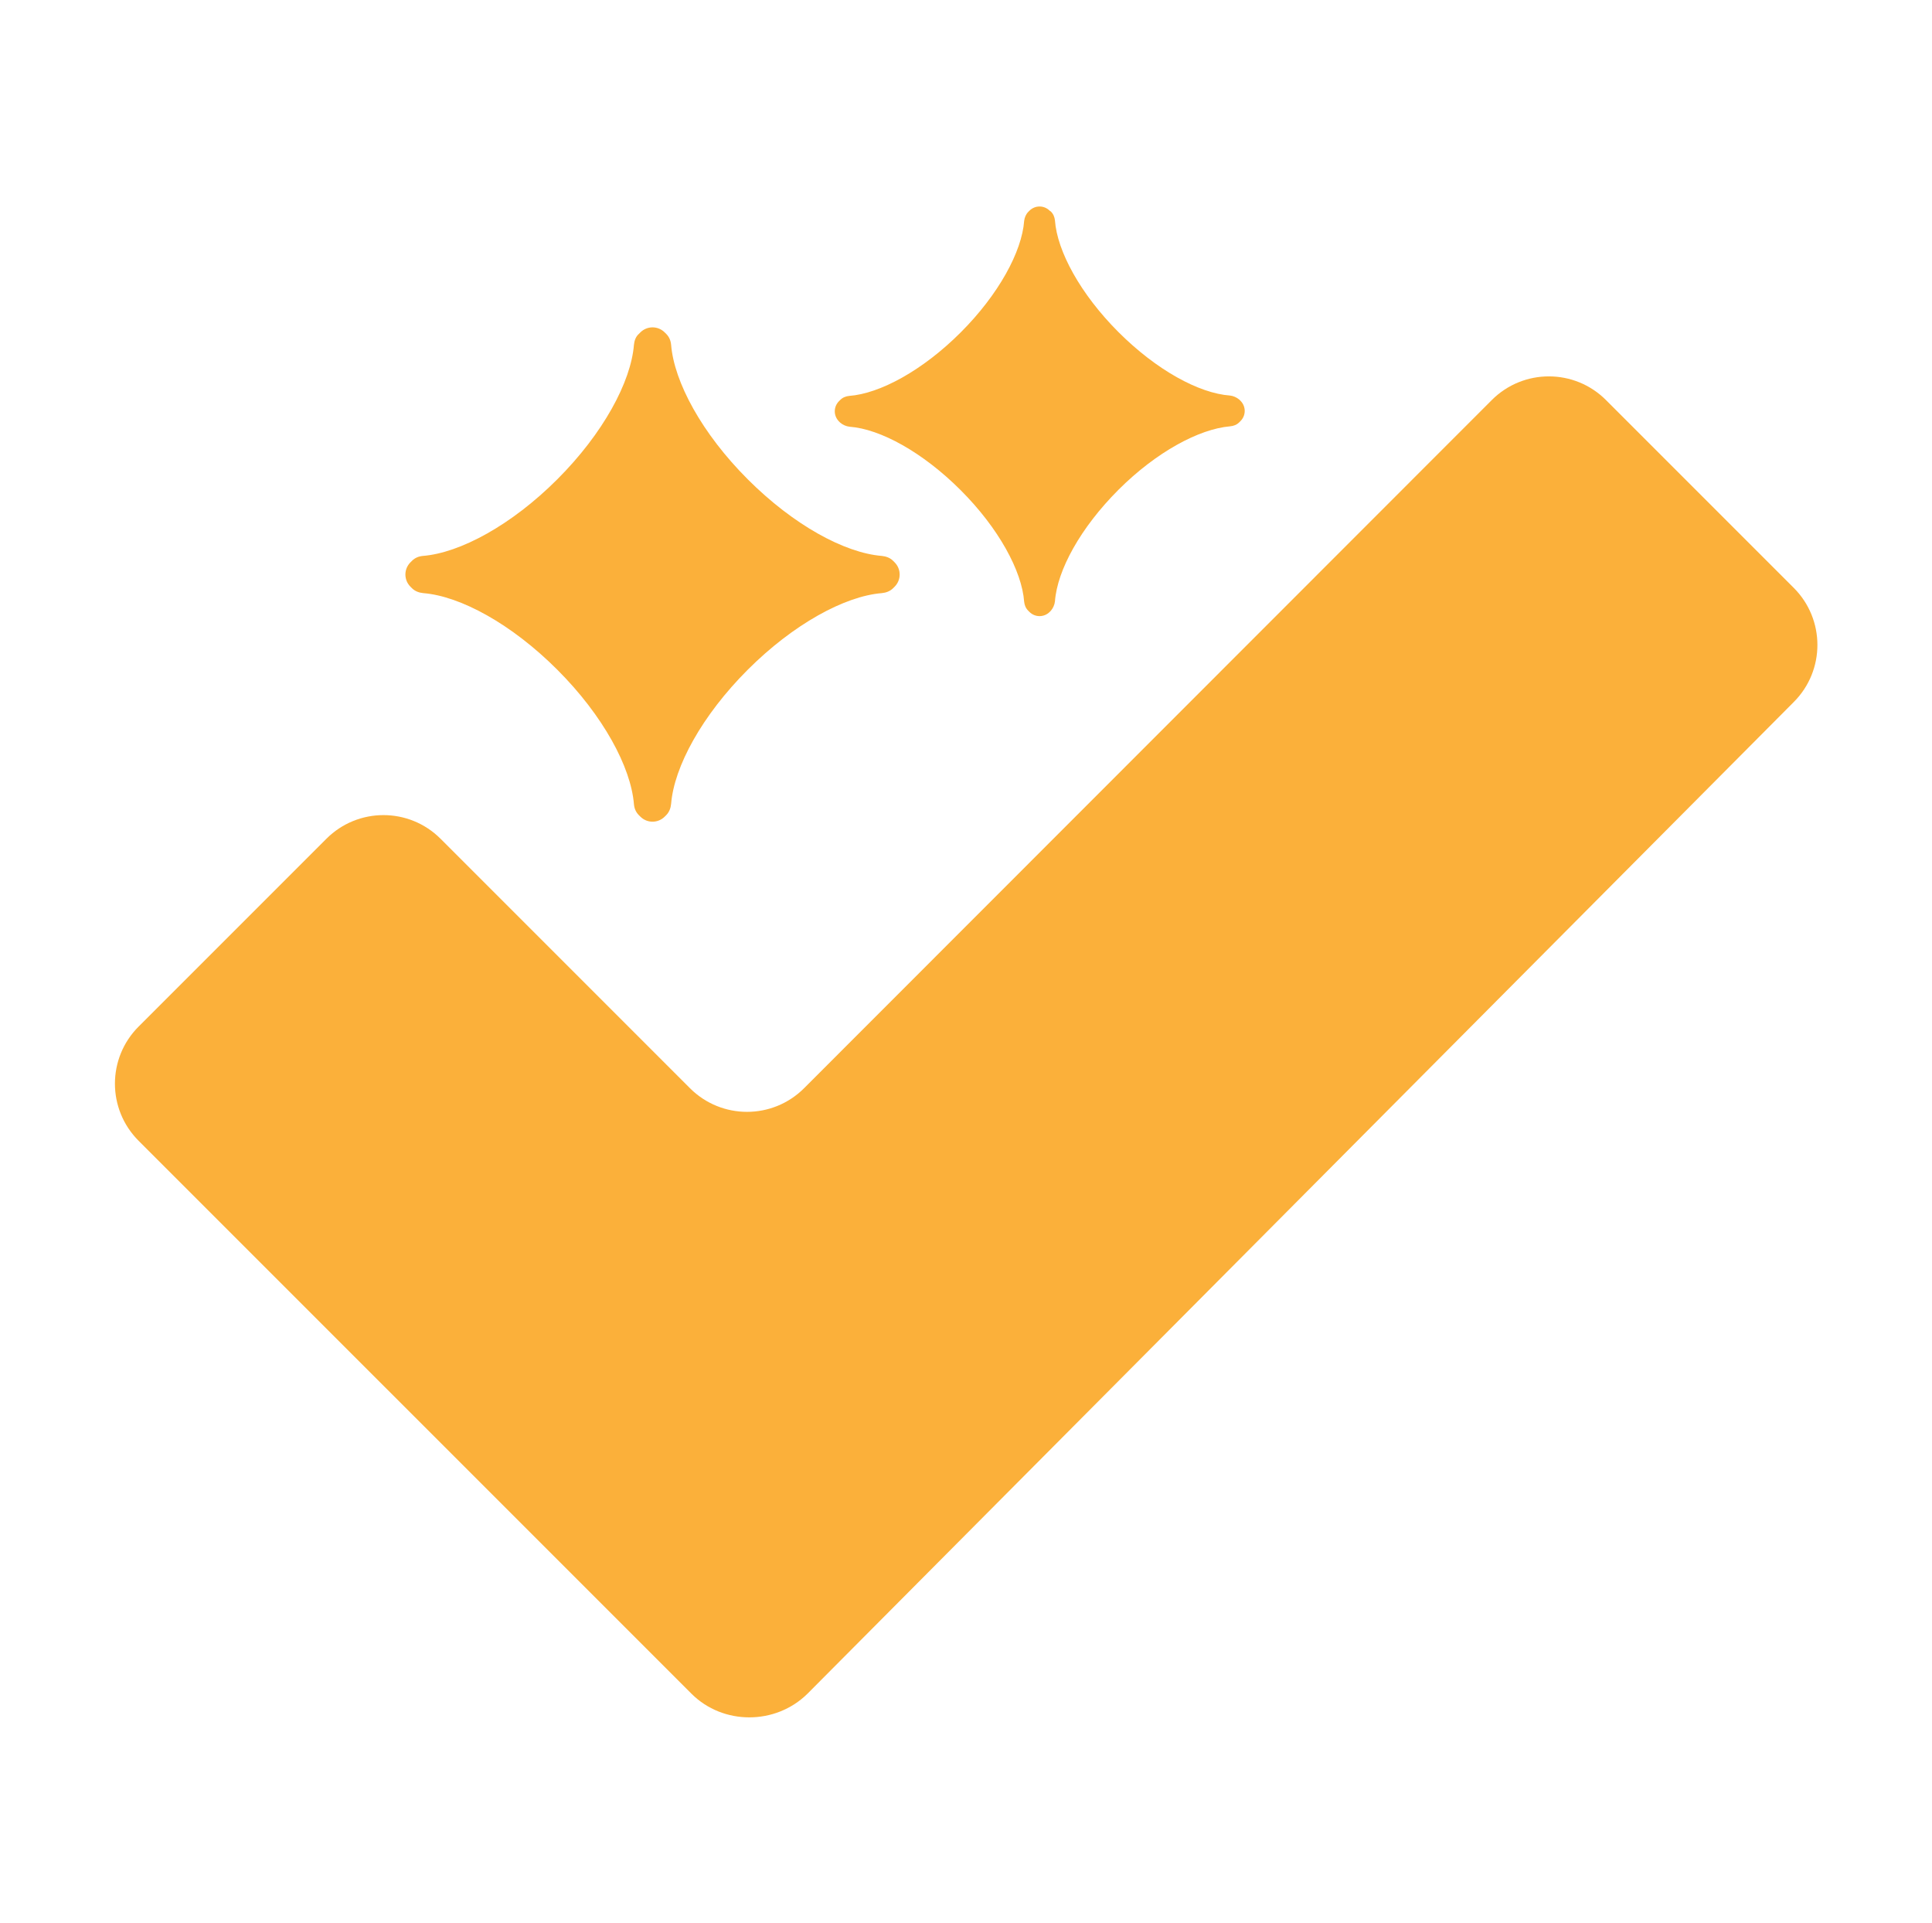 <svg width="213" height="212" viewBox="0 0 213 212" fill="none" xmlns="http://www.w3.org/2000/svg">
<path d="M73.452 36.81C73.783 37.142 73.949 37.556 73.99 38.011C74.322 42.11 77.385 47.783 82.437 52.834C87.489 57.886 93.12 60.95 97.219 61.281C97.675 61.323 98.13 61.488 98.461 61.82L98.627 61.985C99.372 62.731 99.372 63.931 98.627 64.677L98.461 64.842C98.13 65.174 97.675 65.339 97.219 65.381C93.12 65.712 87.447 68.817 82.437 73.827C77.385 78.879 74.322 84.51 73.99 88.609C73.949 89.065 73.783 89.52 73.452 89.852L73.286 90.017C72.541 90.763 71.34 90.763 70.595 90.017L70.429 89.852C70.098 89.52 69.932 89.106 69.891 88.651C69.56 84.552 66.496 78.879 61.444 73.827C56.393 68.776 50.761 65.712 46.662 65.381C46.207 65.339 45.751 65.174 45.42 64.842L45.254 64.677C44.509 63.931 44.509 62.731 45.254 61.985L45.42 61.82C45.751 61.488 46.165 61.323 46.621 61.281C50.72 60.95 56.393 57.886 61.444 52.834C66.496 47.783 69.56 42.11 69.891 38.011C69.932 37.556 70.098 37.1 70.429 36.81L70.595 36.645C71.34 35.899 72.541 35.899 73.286 36.645L73.452 36.81ZM115.852 23.312C116.142 23.602 116.266 23.933 116.307 24.306C116.556 27.701 119.123 32.421 123.305 36.603C127.487 40.785 132.166 43.352 135.603 43.601C135.975 43.642 136.348 43.808 136.638 44.056L136.762 44.181C137.383 44.802 137.383 45.795 136.762 46.416L136.638 46.541C136.348 46.831 136.017 46.955 135.603 46.996C132.207 47.286 127.487 49.812 123.305 53.994C119.123 58.176 116.556 62.855 116.307 66.291C116.266 66.664 116.1 67.037 115.852 67.327L115.728 67.451C115.107 68.072 114.113 68.072 113.492 67.451L113.368 67.327C113.078 67.037 112.954 66.706 112.912 66.333C112.664 62.938 110.096 58.217 105.914 54.035C101.732 49.853 97.053 47.286 93.658 47.038C93.285 46.996 92.913 46.831 92.623 46.582L92.499 46.458C91.878 45.837 91.878 44.843 92.499 44.222L92.623 44.098C92.913 43.808 93.244 43.684 93.617 43.642C97.012 43.394 101.732 40.827 105.914 36.645C110.096 32.463 112.664 27.742 112.912 24.347C112.954 23.974 113.119 23.602 113.368 23.353L113.492 23.229C114.113 22.608 115.107 22.608 115.728 23.229L115.852 23.312Z" fill="#FBB03A"/>
<path d="M76.231 186.701L15.28 125.751C11.802 122.273 11.802 116.641 15.28 113.163L35.984 92.46C39.462 88.982 45.093 88.982 48.571 92.46L76.065 119.954C79.543 123.432 85.174 123.432 88.652 119.954L164.467 44.098C167.945 40.62 173.577 40.62 177.055 44.098L197.758 64.801C201.236 68.279 201.236 73.91 197.758 77.388L89.025 186.701C85.505 190.179 79.709 190.179 76.231 186.701Z" fill="#FBB03A"/>
</svg>

